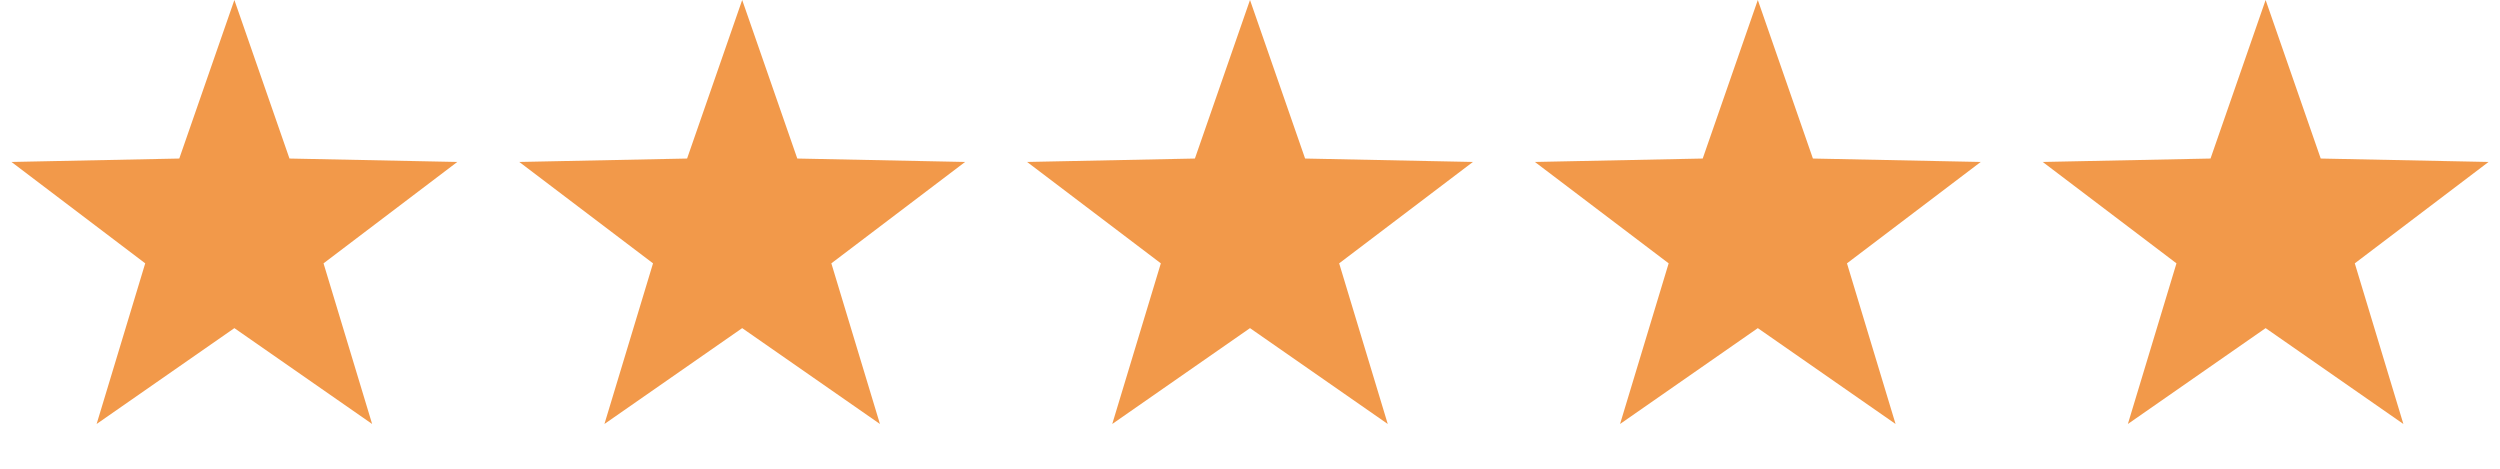 <svg width="128" height="24" viewBox="0 0 128 24" fill="none" xmlns="http://www.w3.org/2000/svg">
<path d="M12 0L14.821 8.117L23.413 8.292L16.565 13.483L19.053 21.708L12 16.8L4.947 21.708L7.435 13.483L0.587 8.292L9.179 8.117L12 0Z" fill="#F2994A"/>
<path d="M38 0L40.821 8.117L49.413 8.292L42.565 13.483L45.053 21.708L38 16.8L30.947 21.708L33.435 13.483L26.587 8.292L35.179 8.117L38 0Z" fill="#F2994A"/>
<path d="M64 0L66.821 8.117L75.413 8.292L68.565 13.483L71.053 21.708L64 16.8L56.947 21.708L59.435 13.483L52.587 8.292L61.179 8.117L64 0Z" fill="#F2994A"/>
<path d="M90 0L92.821 8.117L101.413 8.292L94.565 13.483L97.053 21.708L90 16.8L82.947 21.708L85.435 13.483L78.587 8.292L87.179 8.117L90 0Z" fill="#F2994A"/>
<path d="M116 0L118.821 8.117L127.413 8.292L120.565 13.483L123.053 21.708L116 16.8L108.947 21.708L111.435 13.483L104.587 8.292L113.179 8.117L116 0Z" fill="#F2994A"/>
</svg>
